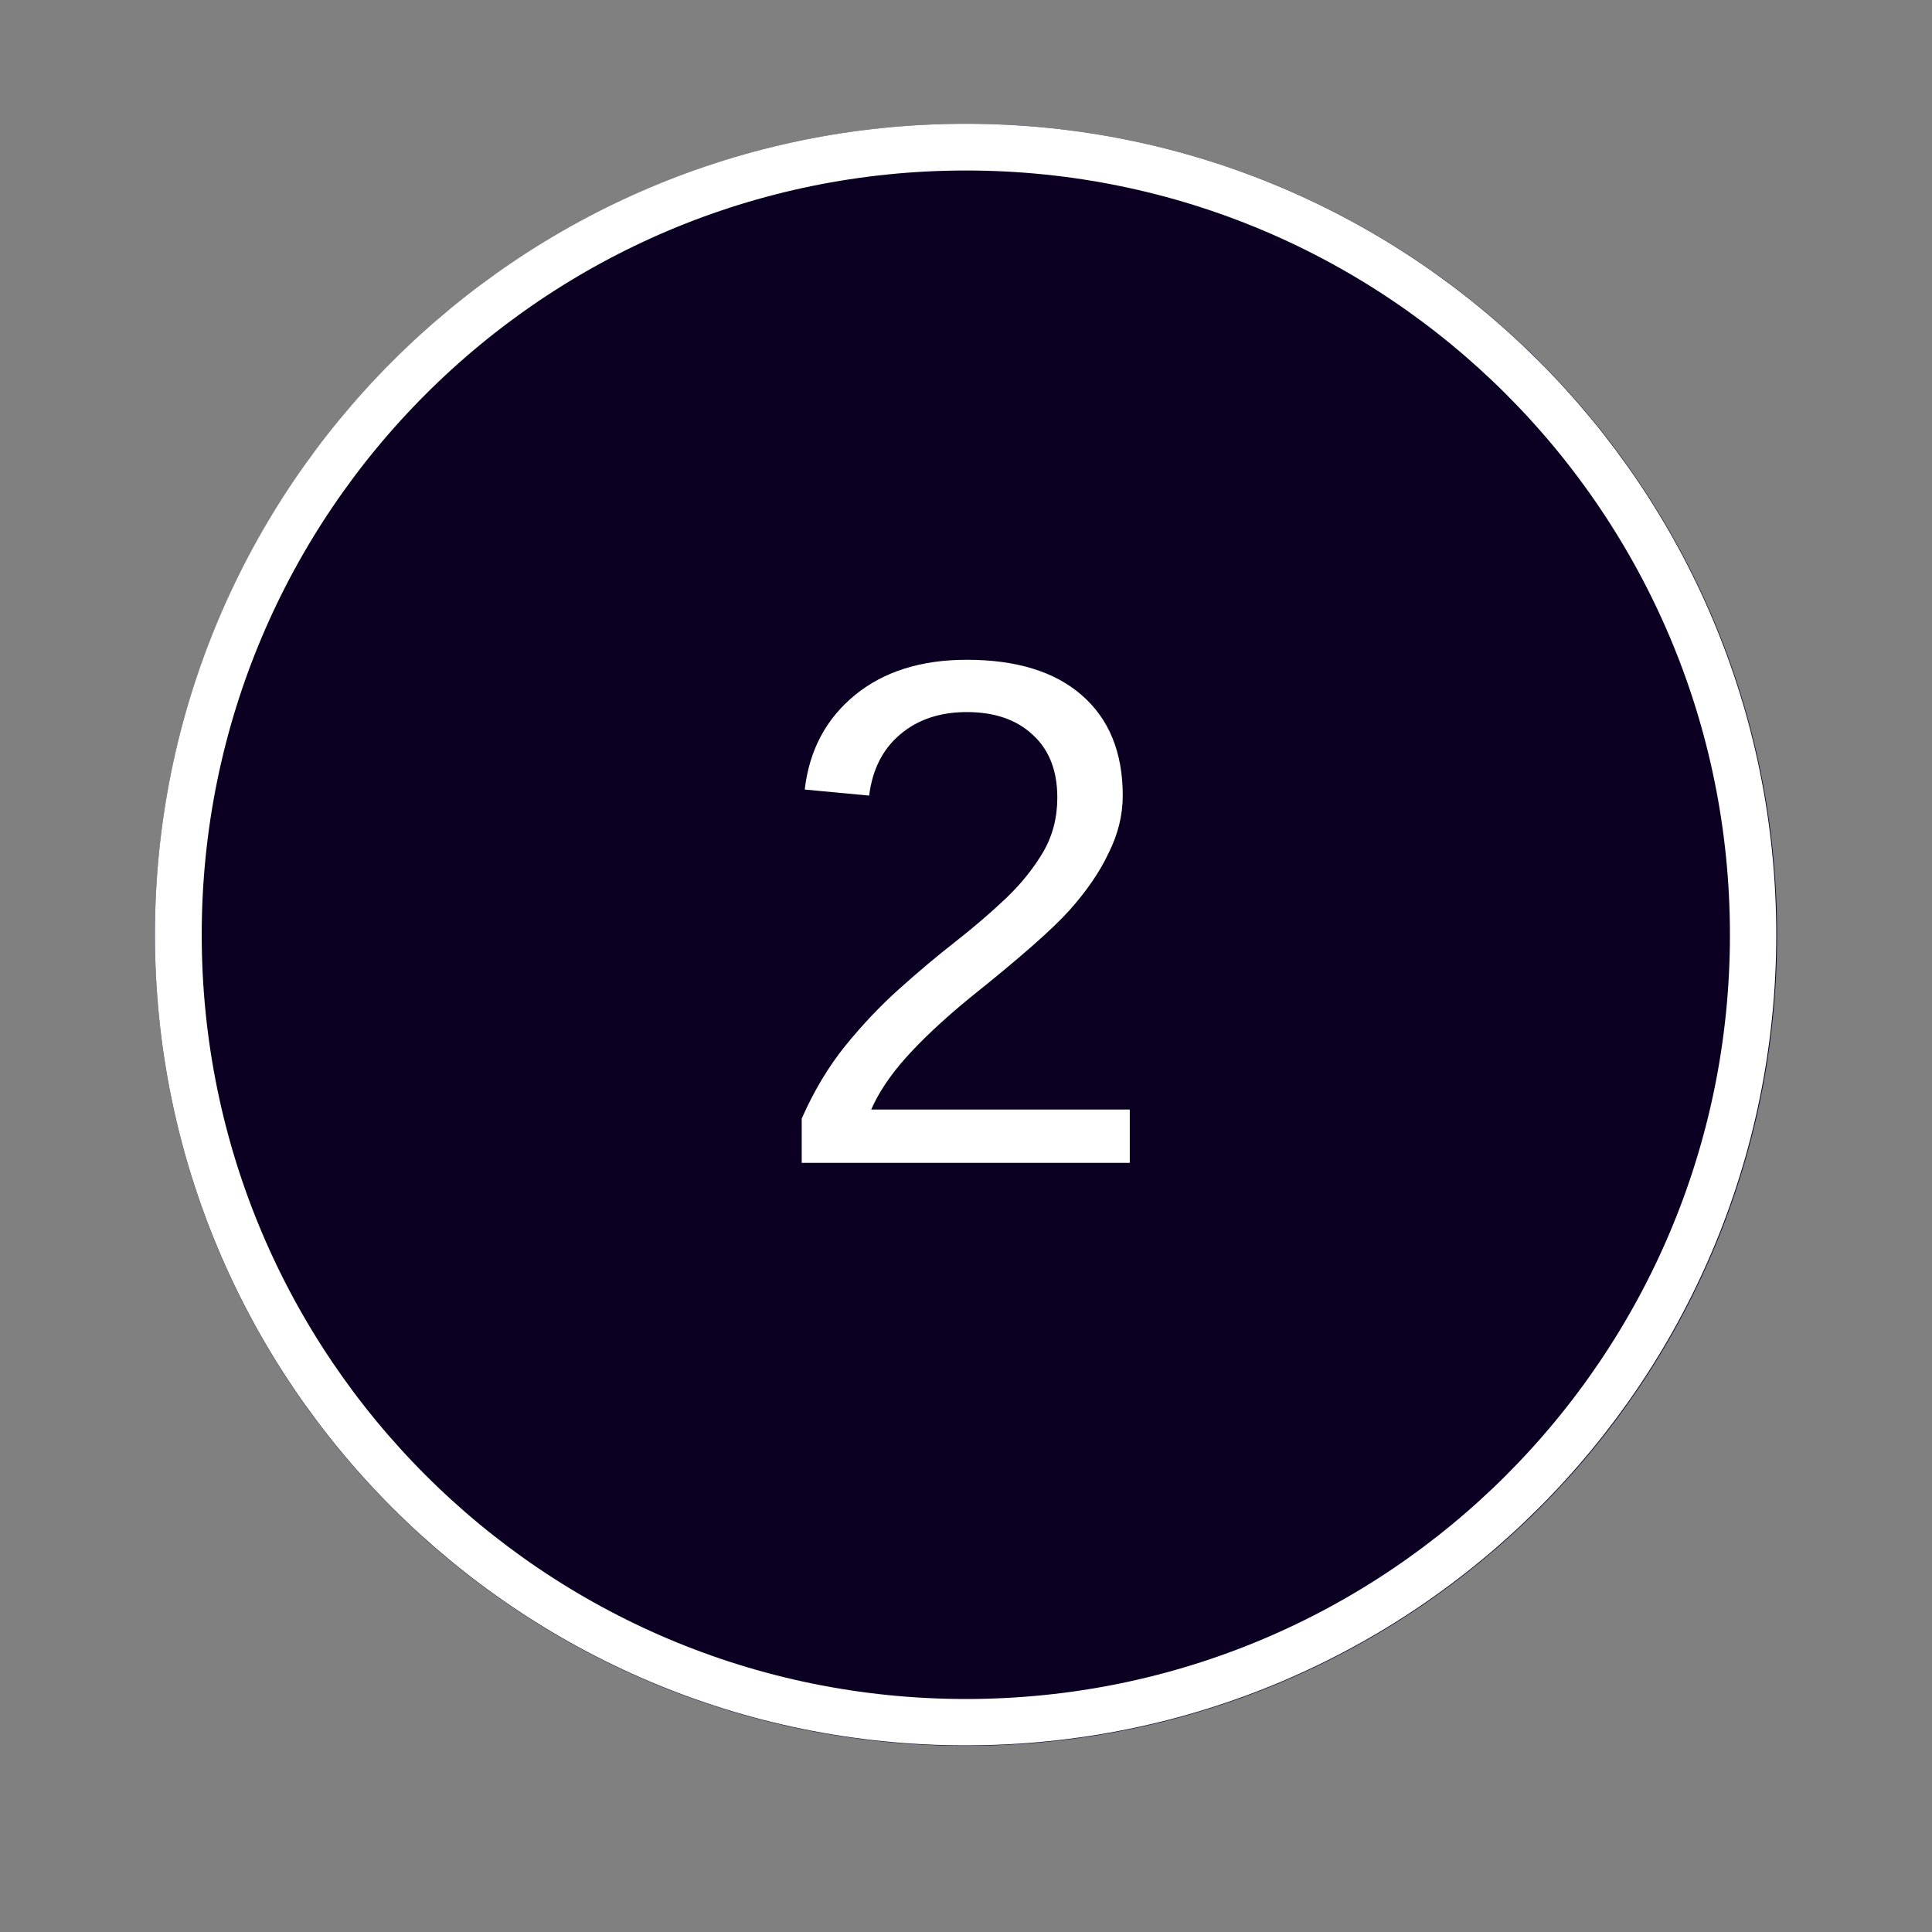 <svg xmlns="http://www.w3.org/2000/svg" xmlns:xlink="http://www.w3.org/1999/xlink" width="40" zoomAndPan="magnify" viewBox="0 0 30 30" height="40" preserveAspectRatio="xMidYMid meet" version="1.0"><rect x="0" y="0" width="30" height="30" fill="#808080" stroke="none"/><defs><g/><clipPath id="d538c6dab2"><path d="M 2.406 1.922 L 27.594 1.922 L 27.594 27.109 L 2.406 27.109 Z M 2.406 1.922 " clip-rule="nonzero"/></clipPath><clipPath id="44cde4f790"><path d="M 15 1.922 C 8.047 1.922 2.406 7.562 2.406 14.516 C 2.406 21.473 8.047 27.109 15 27.109 C 21.953 27.109 27.594 21.473 27.594 14.516 C 27.594 7.562 21.953 1.922 15 1.922 Z M 15 1.922 " clip-rule="nonzero"/></clipPath><clipPath id="b1deac987d"><path d="M 2.406 1.922 L 27.582 1.922 L 27.582 27.102 L 2.406 27.102 Z M 2.406 1.922 " clip-rule="nonzero"/></clipPath><clipPath id="256dc407c2"><path d="M 14.996 1.922 C 8.043 1.922 2.406 7.559 2.406 14.512 C 2.406 21.465 8.043 27.102 14.996 27.102 C 21.949 27.102 27.582 21.465 27.582 14.512 C 27.582 7.559 21.949 1.922 14.996 1.922 Z M 14.996 1.922 " clip-rule="nonzero"/></clipPath></defs><g clip-path="url(#d538c6dab2)"><g clip-path="url(#44cde4f790)"><path fill="#0b0021" d="M 2.406 1.922 L 27.594 1.922 L 27.594 27.109 L 2.406 27.109 Z M 2.406 1.922 " fill-opacity="1" fill-rule="nonzero"/></g></g><g clip-path="url(#b1deac987d)"><g clip-path="url(#256dc407c2)"><path stroke-linecap="butt" transform="matrix(0.726, 0, 0, 0.726, 2.407, 1.923)" fill="none" stroke-linejoin="miter" d="M 17.345 -0.002 C 7.765 -0.002 -0.001 7.764 -0.001 17.344 C -0.001 26.924 7.765 34.69 17.345 34.69 C 26.924 34.69 34.685 26.924 34.685 17.344 C 34.685 7.764 26.924 -0.002 17.345 -0.002 Z M 17.345 -0.002 " stroke="#ffffff" stroke-width="2" stroke-opacity="1" stroke-miterlimit="4"/></g></g><g fill="#ffffff" fill-opacity="1"><g transform="translate(11.887, 18.057)"><g><path d="M 0.562 0 L 0.562 -0.688 C 0.75 -1.113 0.973 -1.488 1.234 -1.812 C 1.504 -2.145 1.785 -2.441 2.078 -2.703 C 2.379 -2.973 2.672 -3.219 2.953 -3.438 C 3.242 -3.664 3.504 -3.891 3.734 -4.109 C 3.973 -4.336 4.164 -4.578 4.312 -4.828 C 4.457 -5.078 4.531 -5.359 4.531 -5.672 C 4.531 -6.086 4.406 -6.41 4.156 -6.641 C 3.906 -6.879 3.562 -7 3.125 -7 C 2.707 -7 2.363 -6.883 2.094 -6.656 C 1.82 -6.426 1.66 -6.109 1.609 -5.703 L 0.609 -5.797 C 0.68 -6.41 0.941 -6.898 1.391 -7.266 C 1.836 -7.629 2.414 -7.812 3.125 -7.812 C 3.895 -7.812 4.488 -7.629 4.906 -7.266 C 5.332 -6.898 5.547 -6.379 5.547 -5.703 C 5.547 -5.398 5.473 -5.102 5.328 -4.812 C 5.191 -4.52 4.988 -4.223 4.719 -3.922 C 4.457 -3.629 3.941 -3.176 3.172 -2.562 C 2.754 -2.219 2.422 -1.906 2.172 -1.625 C 1.93 -1.352 1.754 -1.086 1.641 -0.828 L 5.656 -0.828 L 5.656 0 Z M 0.562 0 "/></g></g></g></svg>